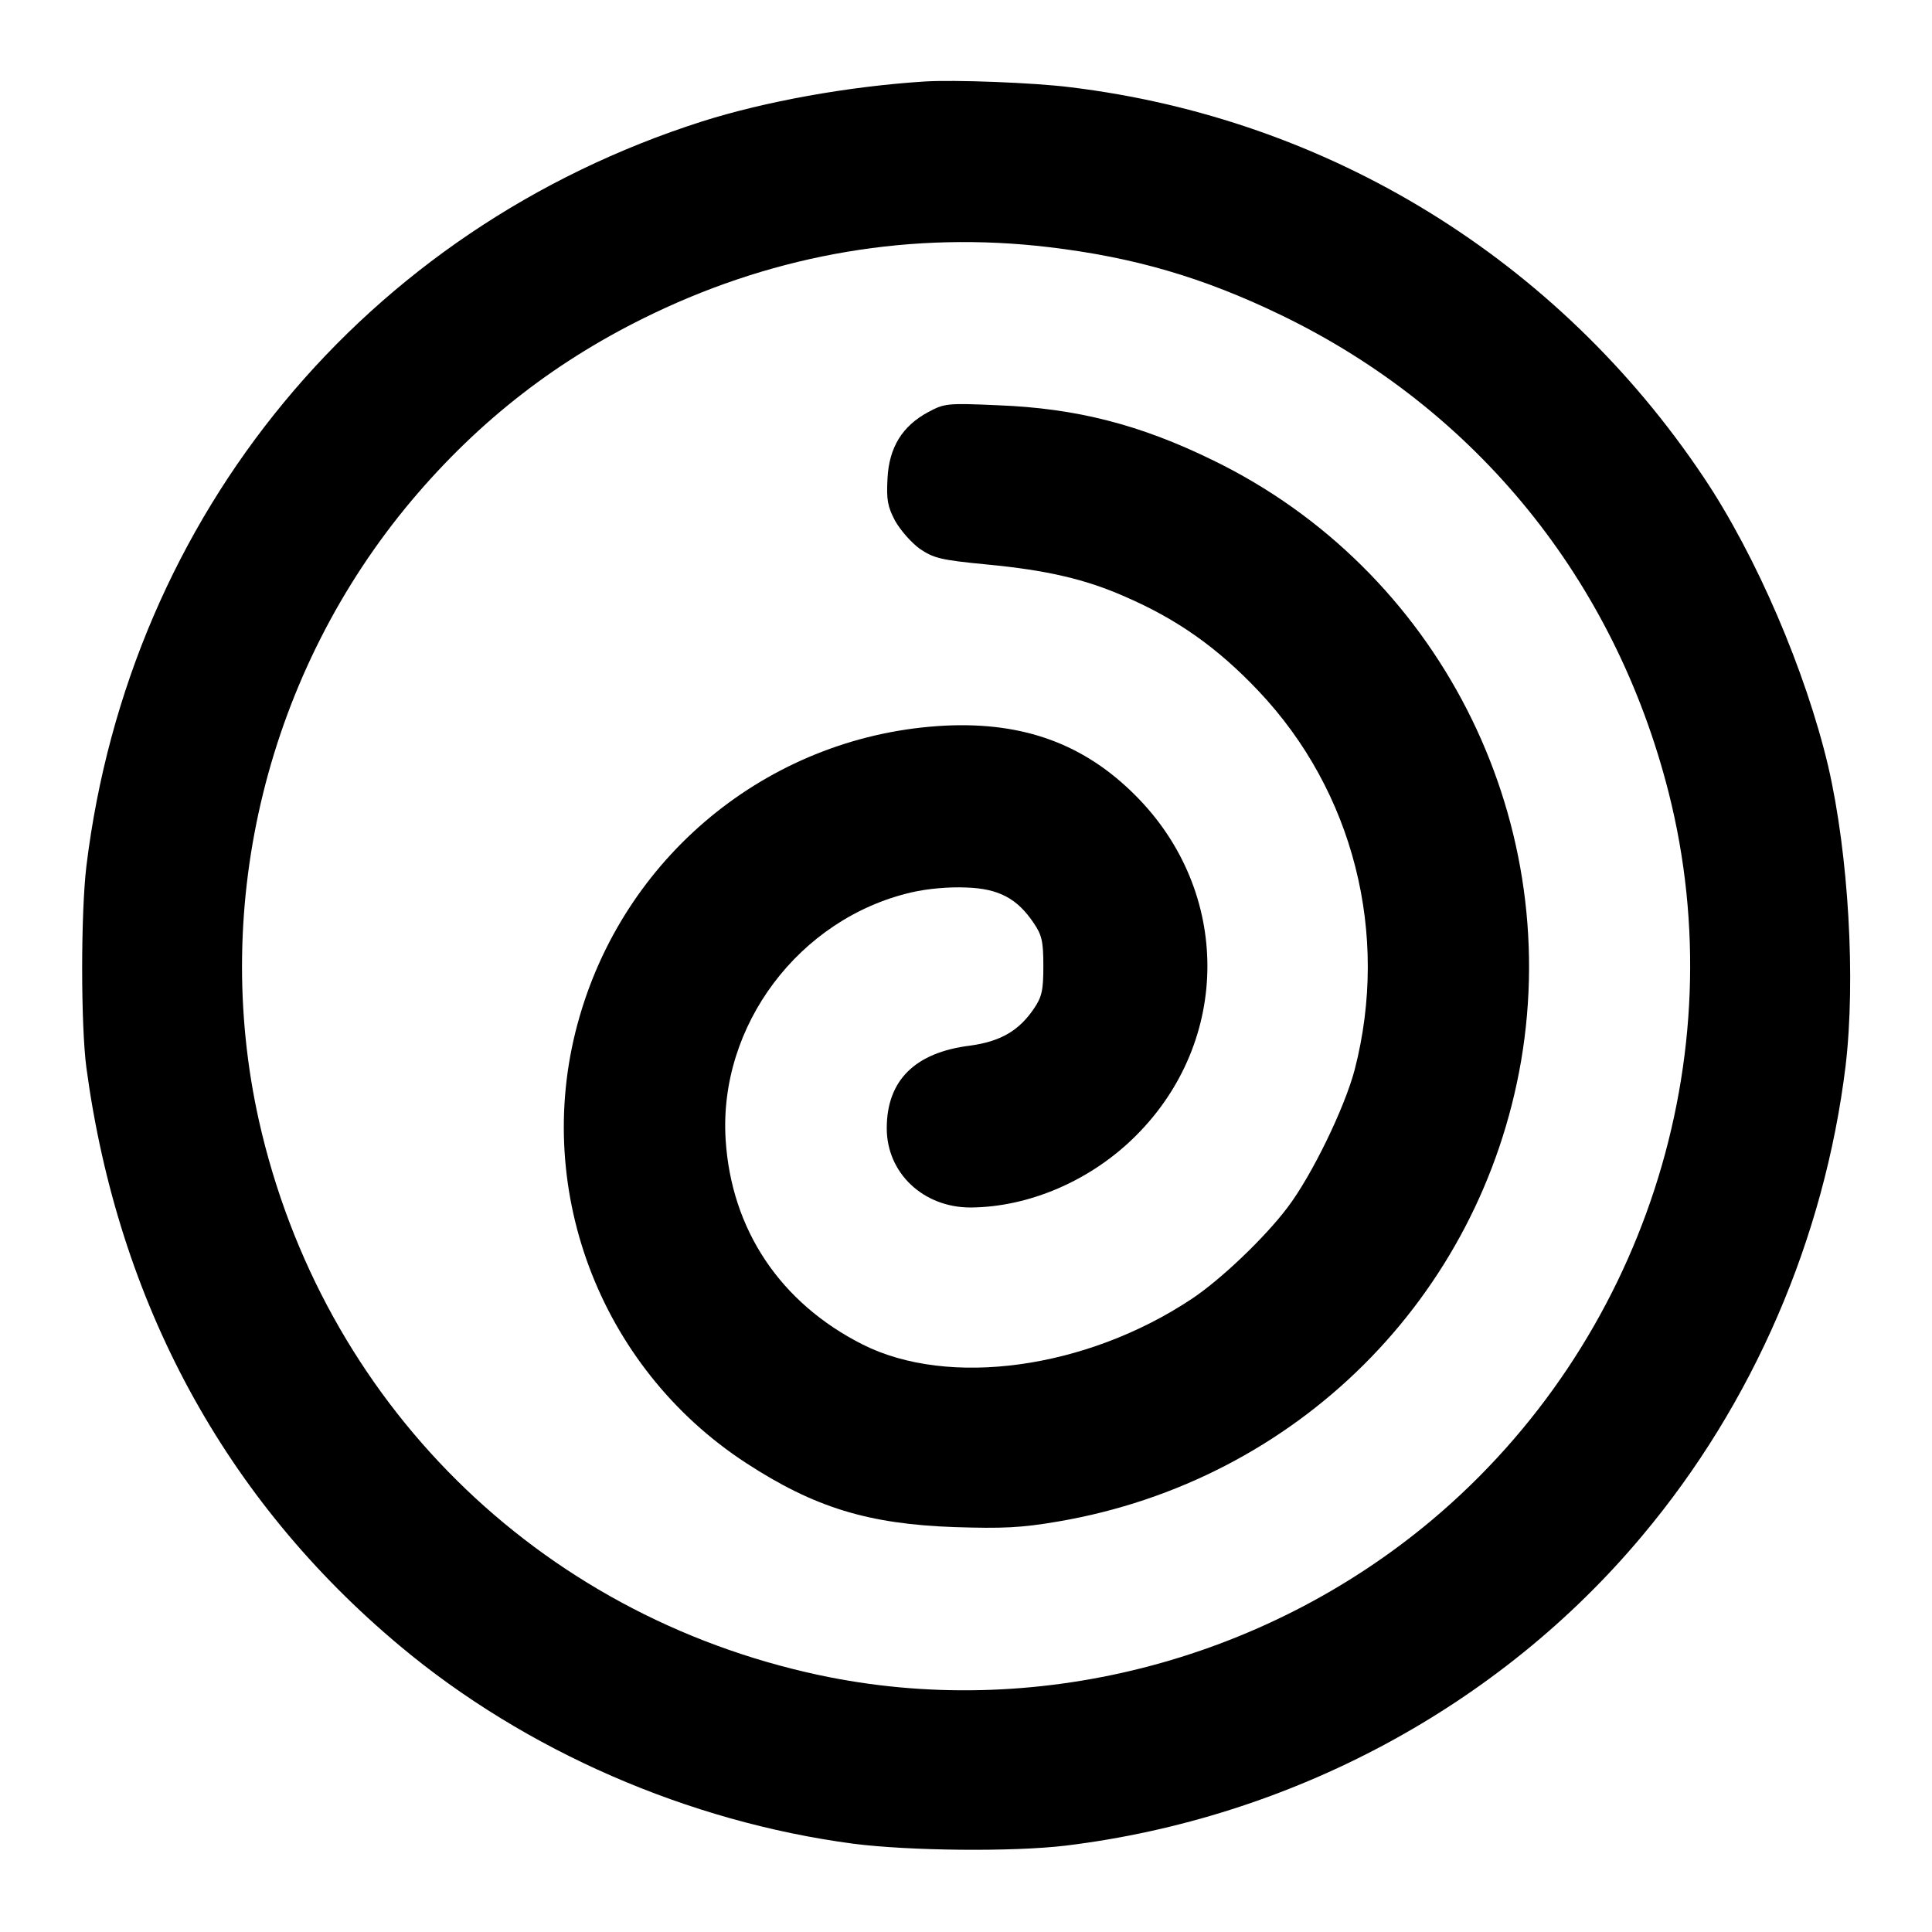 <?xml version="1.0" standalone="no"?>
<!DOCTYPE svg PUBLIC "-//W3C//DTD SVG 20010904//EN"
 "http://www.w3.org/TR/2001/REC-SVG-20010904/DTD/svg10.dtd">
<svg version="1.0" xmlns="http://www.w3.org/2000/svg"
 width="512pt" height="512pt" viewBox="0 0 512 512"
 preserveAspectRatio="xMidYMid meet">

<g transform="translate(0,512) scale(0.1,-0.1)"
fill="#000000" stroke="none">
<path d="M2450 4904 c-203 -13 -423 -53 -590 -106 -892 -285 -1517 -1041
-1631 -1973 -15 -125 -15 -422 0 -535 84 -622 367 -1144 831 -1532 332 -278
764 -466 1201 -524 148 -19 423 -22 564 -5 597 73 1149 369 1527 821 294 350
483 788 539 1245 27 229 8 560 -46 794 -60 253 -190 557 -330 766 -386 577
-993 951 -1680 1034 -95 12 -307 20 -385 15z m330 -439 c226 -27 408 -80 615
-180 517 -250 884 -702 1027 -1265 178 -702 -68 -1458 -627 -1928 -450 -378
-1059 -532 -1625 -411 -747 160 -1317 726 -1484 1470 -128 575 23 1189 406
1644 179 212 386 373 639 494 332 159 689 219 1049 176z"/>
<path d="M2460 4028 c-69 -37 -104 -94 -108 -176 -3 -56 0 -74 20 -112 14 -25
43 -58 65 -74 37 -25 54 -30 179 -42 158 -15 261 -39 365 -85 139 -60 246
-136 354 -250 252 -266 348 -644 255 -1004 -27 -102 -114 -281 -178 -365 -61
-81 -179 -193 -255 -243 -279 -185 -643 -235 -871 -120 -218 110 -348 304
-363 543 -19 302 195 586 492 655 43 10 99 15 146 13 86 -3 135 -29 179 -95
21 -31 25 -48 25 -113 0 -65 -4 -82 -25 -113 -40 -59 -89 -87 -169 -98 -146
-18 -221 -92 -221 -219 0 -119 97 -210 222 -210 156 1 320 72 438 190 253 252
253 647 0 901 -136 137 -297 196 -505 186 -453 -23 -842 -332 -969 -771 -130
-446 50 -928 441 -1183 181 -118 324 -162 553 -170 128 -4 176 -2 275 15 631
108 1118 593 1226 1220 111 652 -222 1303 -816 1592 -194 95 -363 138 -570
146 -135 6 -142 5 -185 -18z"/>
</g>
</svg>
